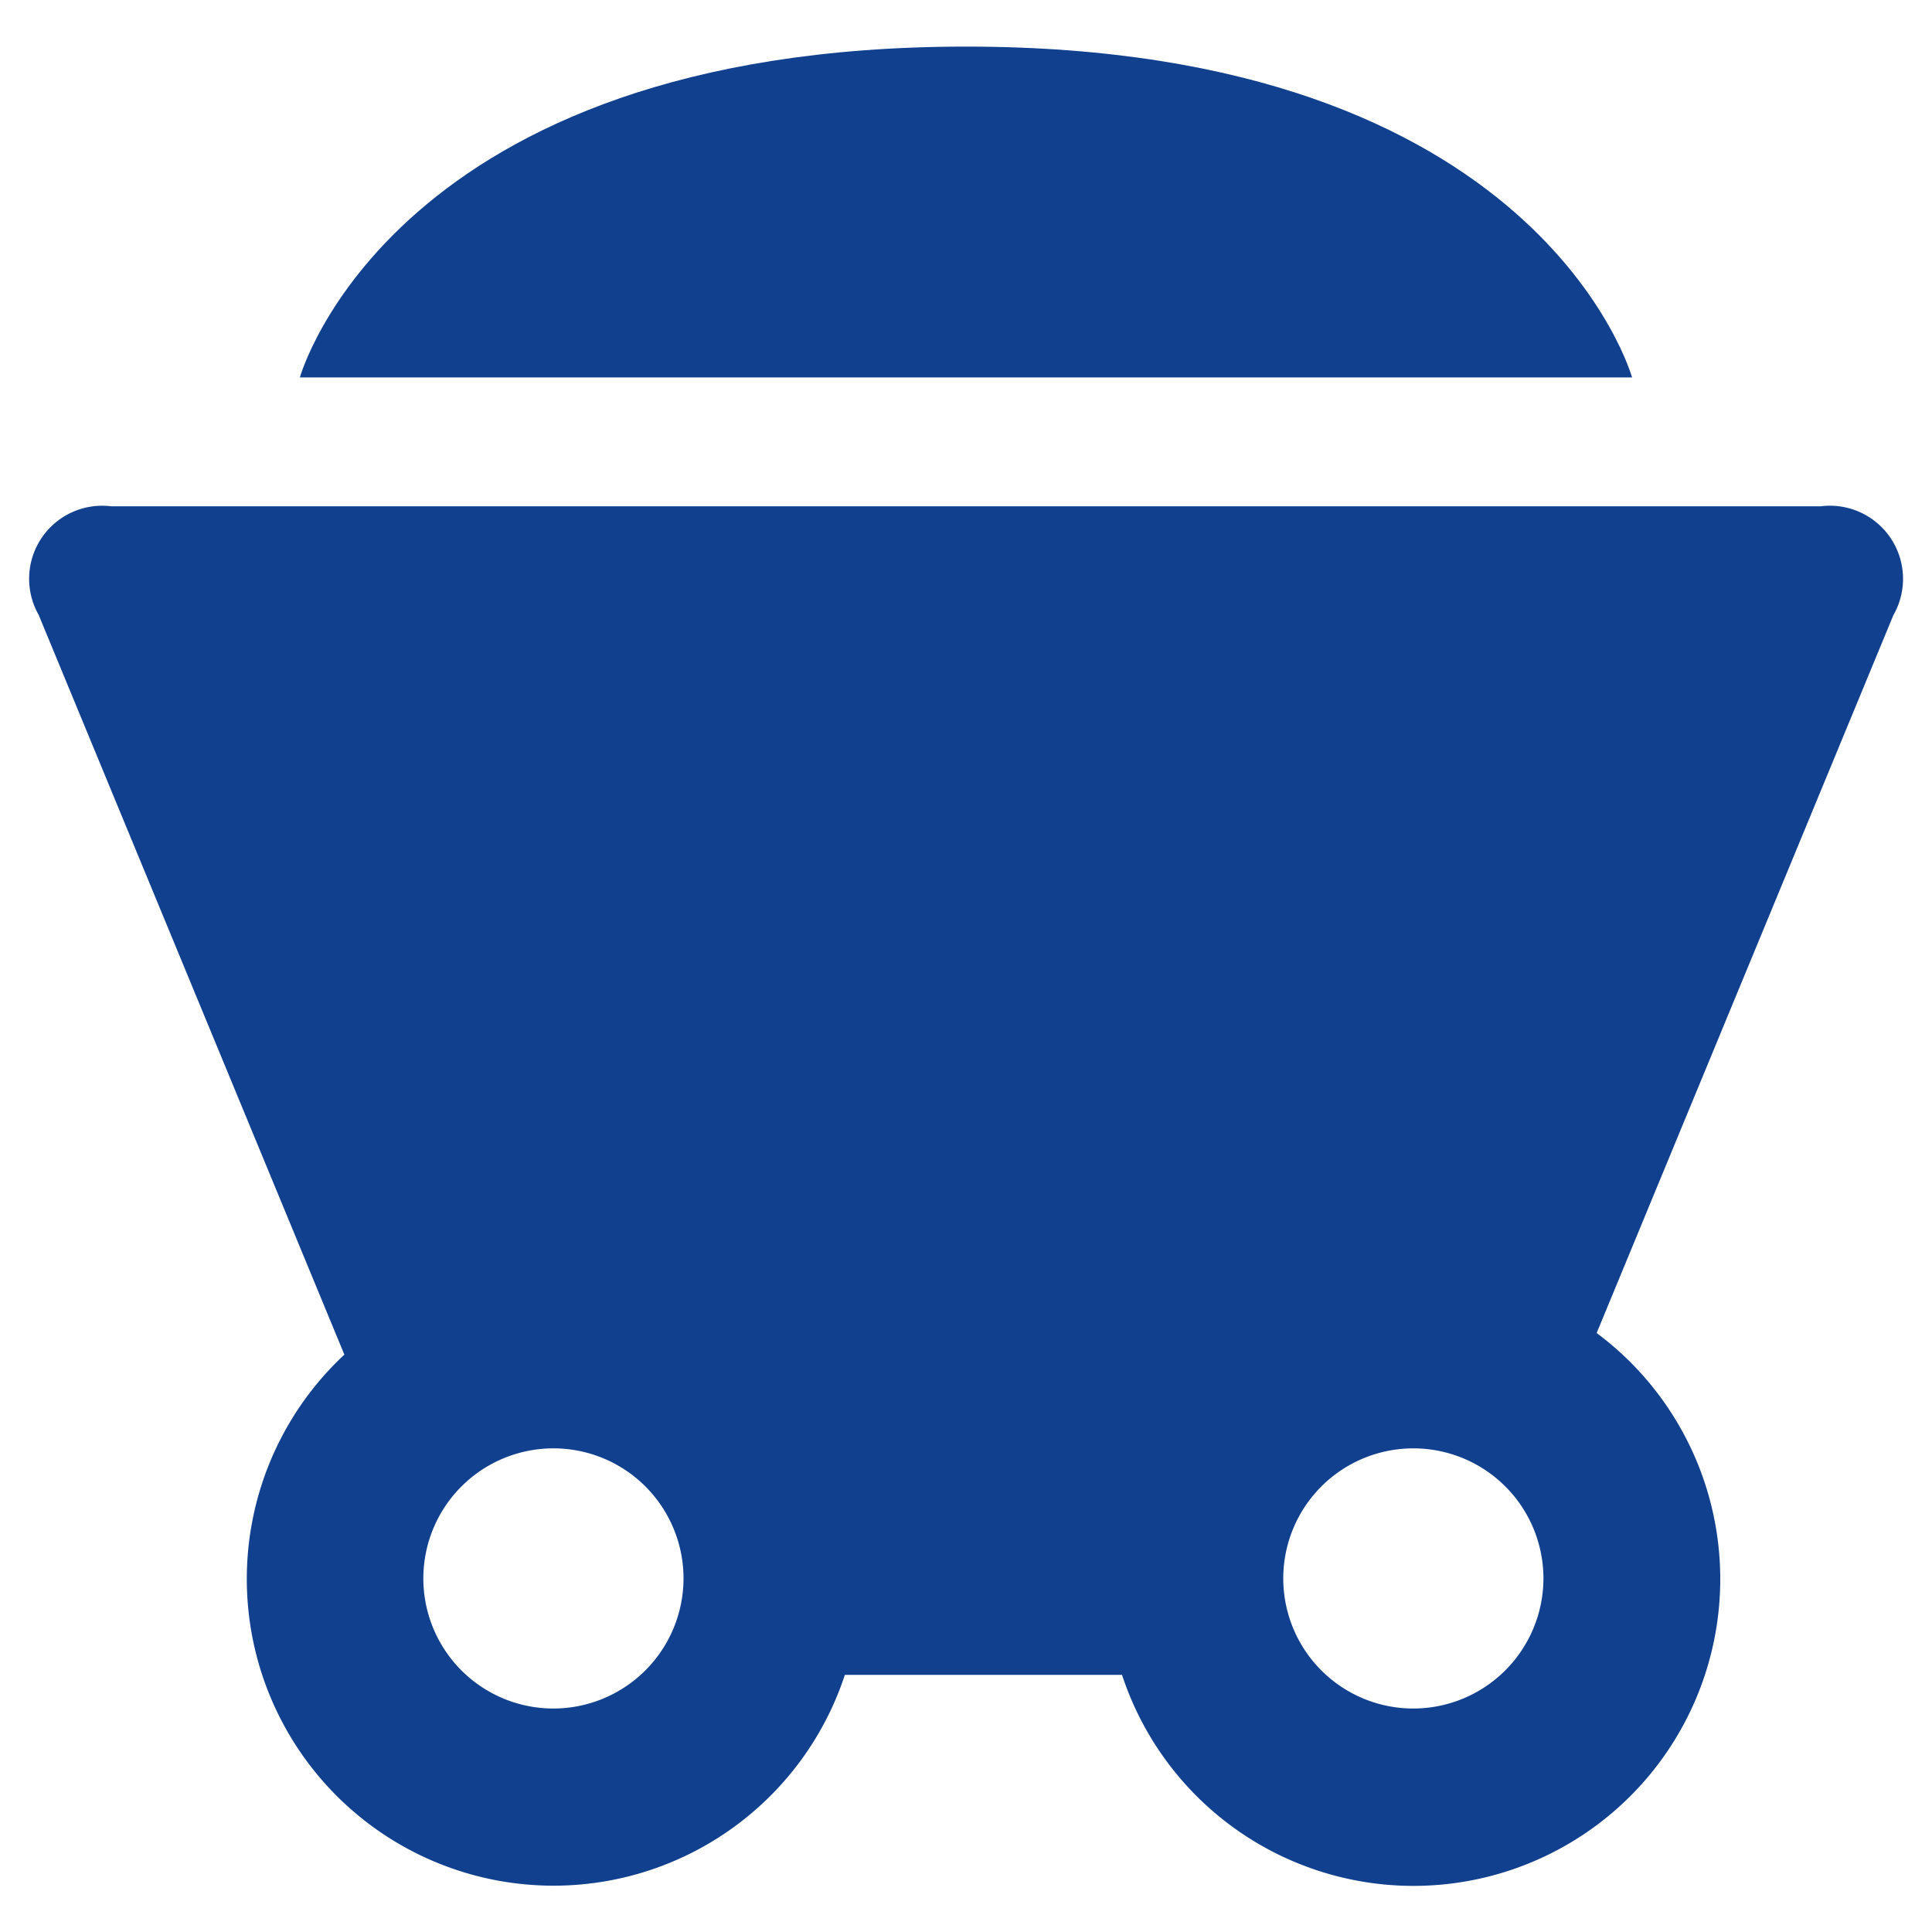 <svg id="Groupe_289" data-name="Groupe 289" xmlns="http://www.w3.org/2000/svg" width="33" height="33" viewBox="0 0 33 33">
  <rect id="Rectangle_196" data-name="Rectangle 196" width="33" height="33" fill="none"/>
  <g id="Groupe_294" data-name="Groupe 294" transform="translate(0.519 0.796)">
    <path id="Tracé_172" data-name="Tracé 172" d="M30.58,12.91H1.381a1.248,1.248,0,0,0-1.24,1.854L5.363,27.4a5.239,5.239,0,1,0,8.549,5.47h4.734a5.24,5.24,0,1,0,8.107-5.839l5.068-12.261A1.249,1.249,0,0,0,30.58,12.91M8.935,33.445a2.222,2.222,0,1,1,2.221-2.222,2.225,2.225,0,0,1-2.221,2.222m14.687,0a2.222,2.222,0,1,1,2.222-2.222,2.225,2.225,0,0,1-2.222,2.222" transform="translate(0 -5.058)" fill="#11408f"/>
    <path id="Tracé_173" data-name="Tracé 173" d="M18.946,0C9.137,0,7.568,5.651,7.568,5.651H30.323S28.755,0,18.946,0" transform="translate(-2.965)" fill="#11408f"/>
  </g>
</svg>
